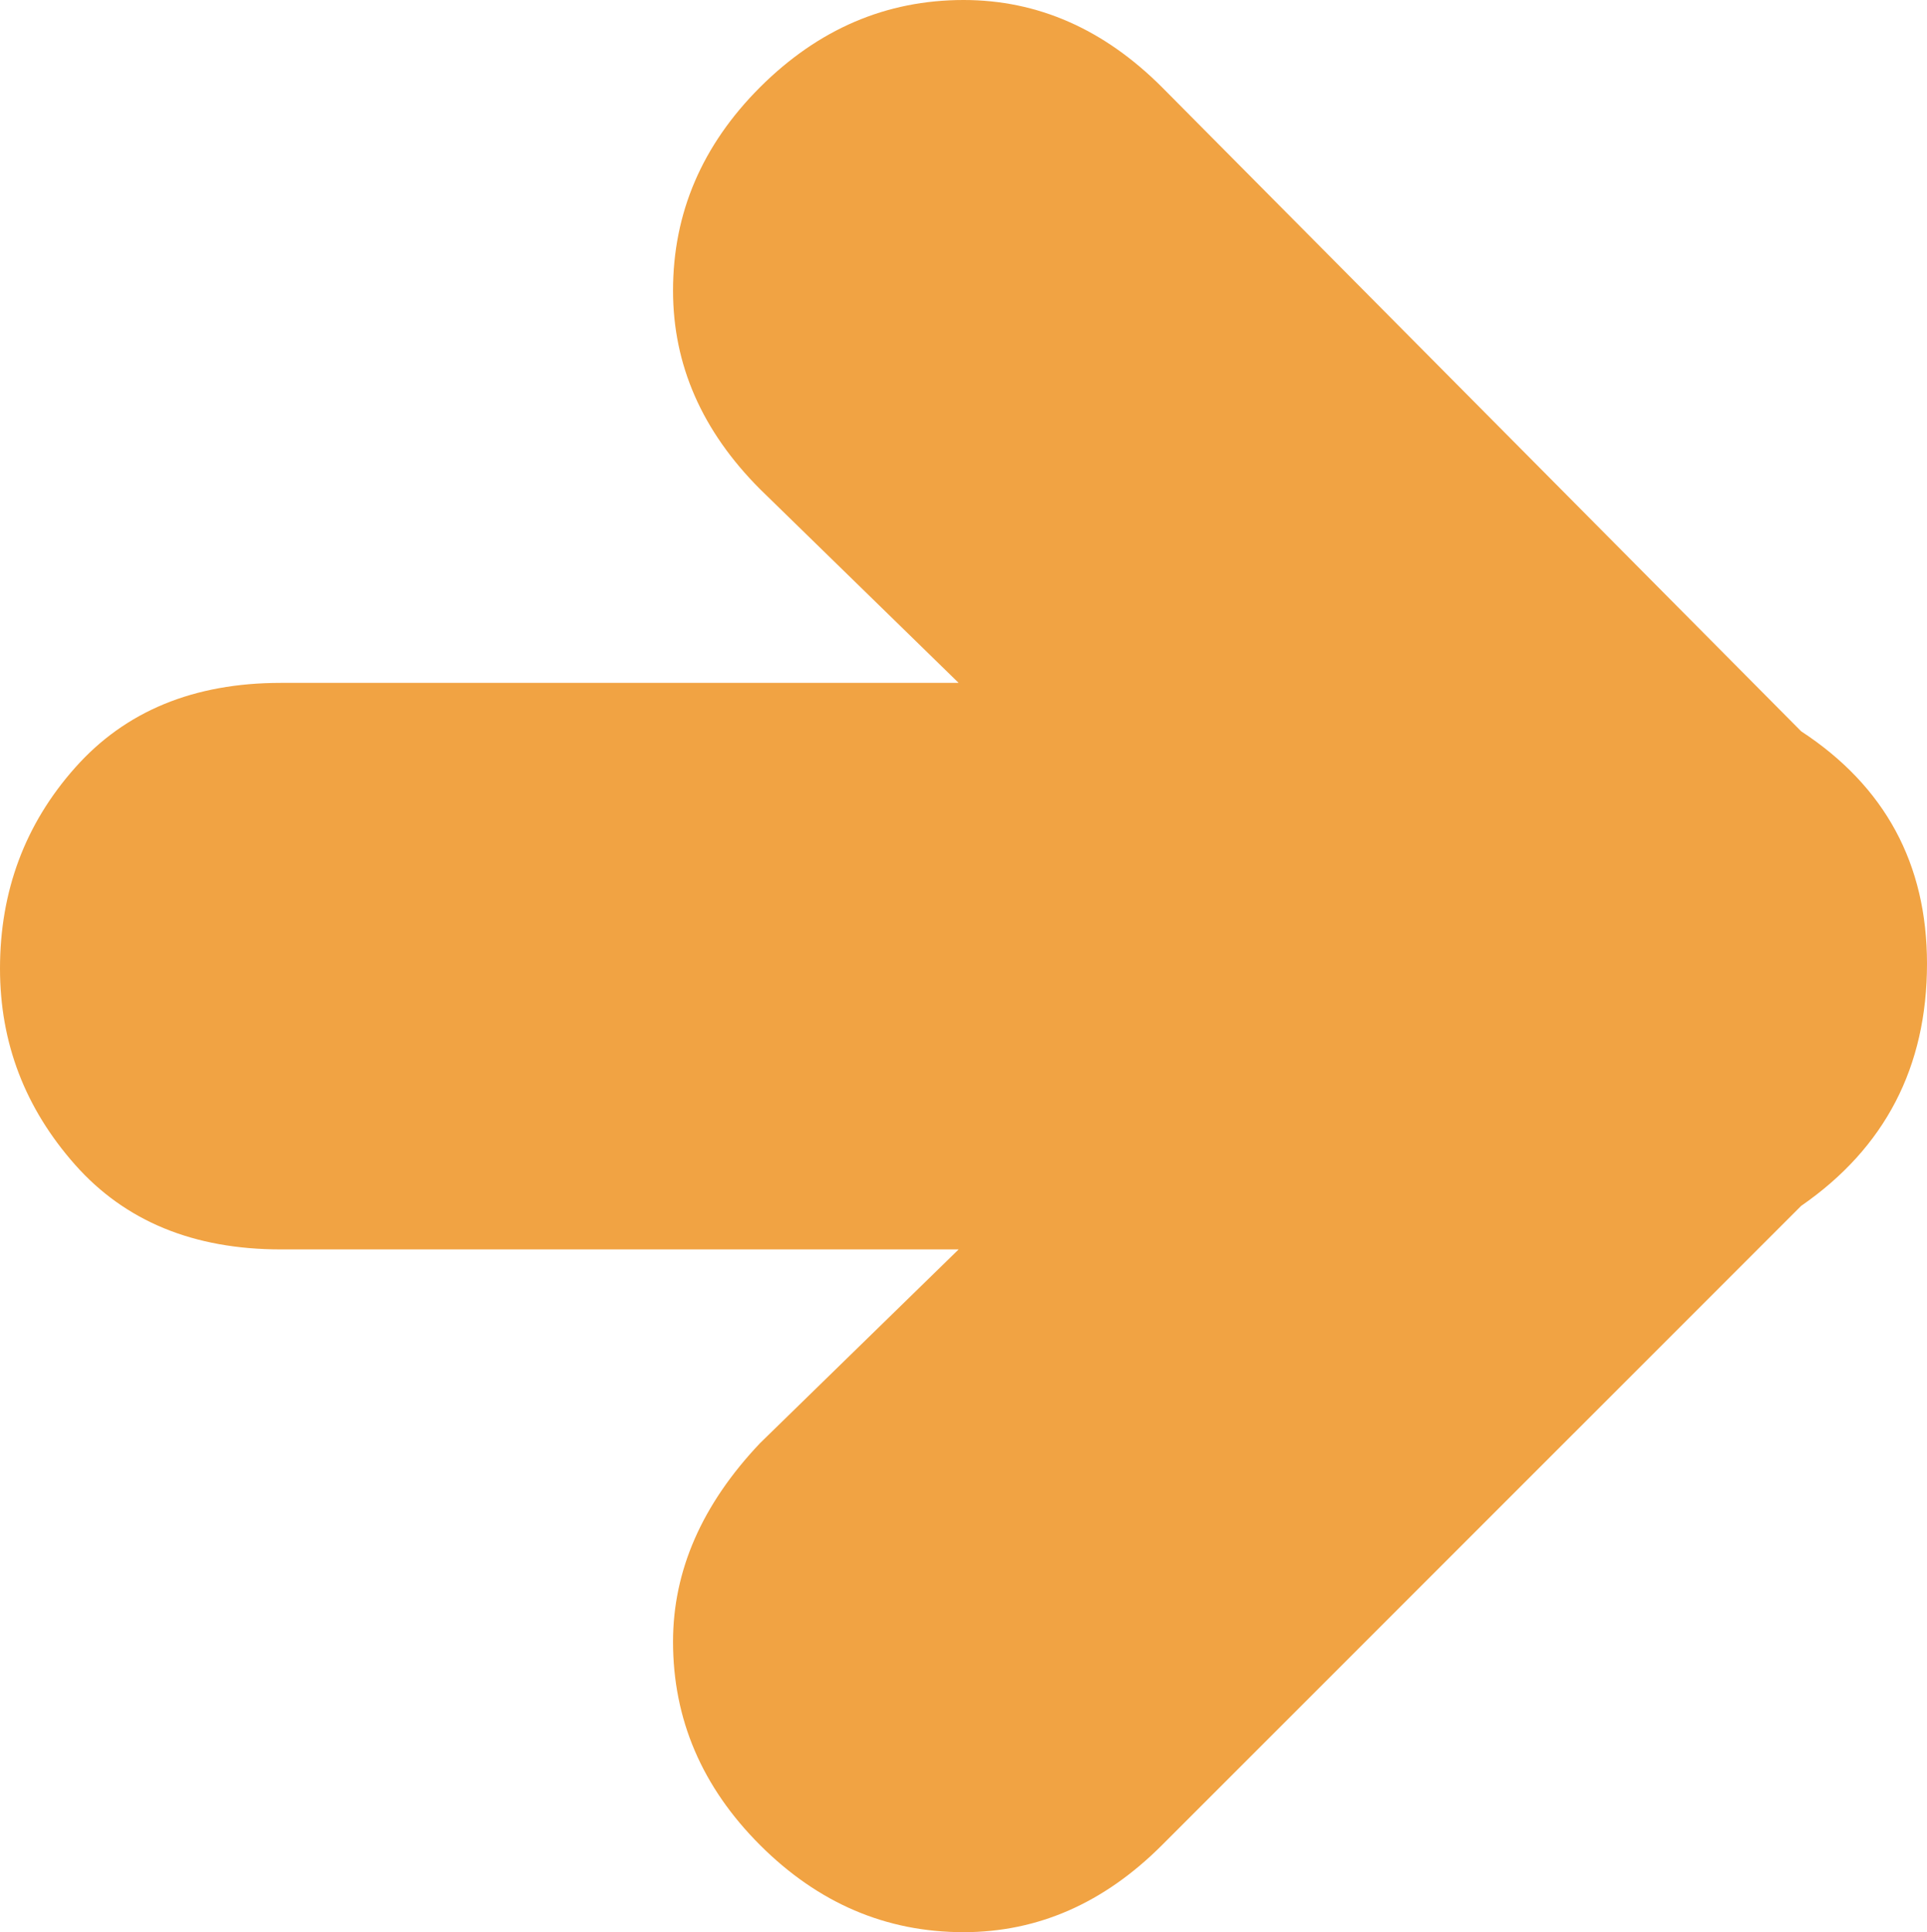 <?xml version="1.0" encoding="utf-8"?>
<!-- Generator: Adobe Illustrator 17.0.0, SVG Export Plug-In . SVG Version: 6.00 Build 0)  -->
<!DOCTYPE svg PUBLIC "-//W3C//DTD SVG 1.1//EN" "http://www.w3.org/Graphics/SVG/1.1/DTD/svg11.dtd">
<svg version="1.1" id="Calque_1" xmlns="http://www.w3.org/2000/svg" xmlns:xlink="http://www.w3.org/1999/xlink" x="0px" y="0px"
	 width="48.173px" height="48.293px" viewBox="0 0 48.173 48.293" enable-background="new 0 0 48.173 48.293" xml:space="preserve">
<g>
	<g>
		<g>
			<path fill="#F1A343" d="M29.049,2.18l15.978,16.098c2.096,1.372,3.146,3.313,3.146,5.808c0,2.582-1.05,4.605-3.146,6.054
				L29.049,46.117c-1.452,1.452-3.107,2.176-4.961,2.176c-1.937,0-3.632-0.724-5.087-2.176c-1.452-1.452-2.176-3.146-2.176-5.084
				c0-1.777,0.724-3.432,2.176-4.964l4.964-4.841H7.02c-2.18,0-3.891-0.704-5.143-2.116C0.625,27.696,0,26.065,0,24.208
				c0-1.934,0.625-3.611,1.877-5.02c1.253-1.412,2.964-2.12,5.143-2.12h16.945l-4.964-4.841c-1.452-1.455-2.176-3.107-2.176-4.964
				c0-1.937,0.724-3.632,2.176-5.084C20.457,0.728,22.151,0,24.088,0C25.942,0,27.597,0.728,29.049,2.18"/>
		</g>
	</g>
</g>
</svg>
